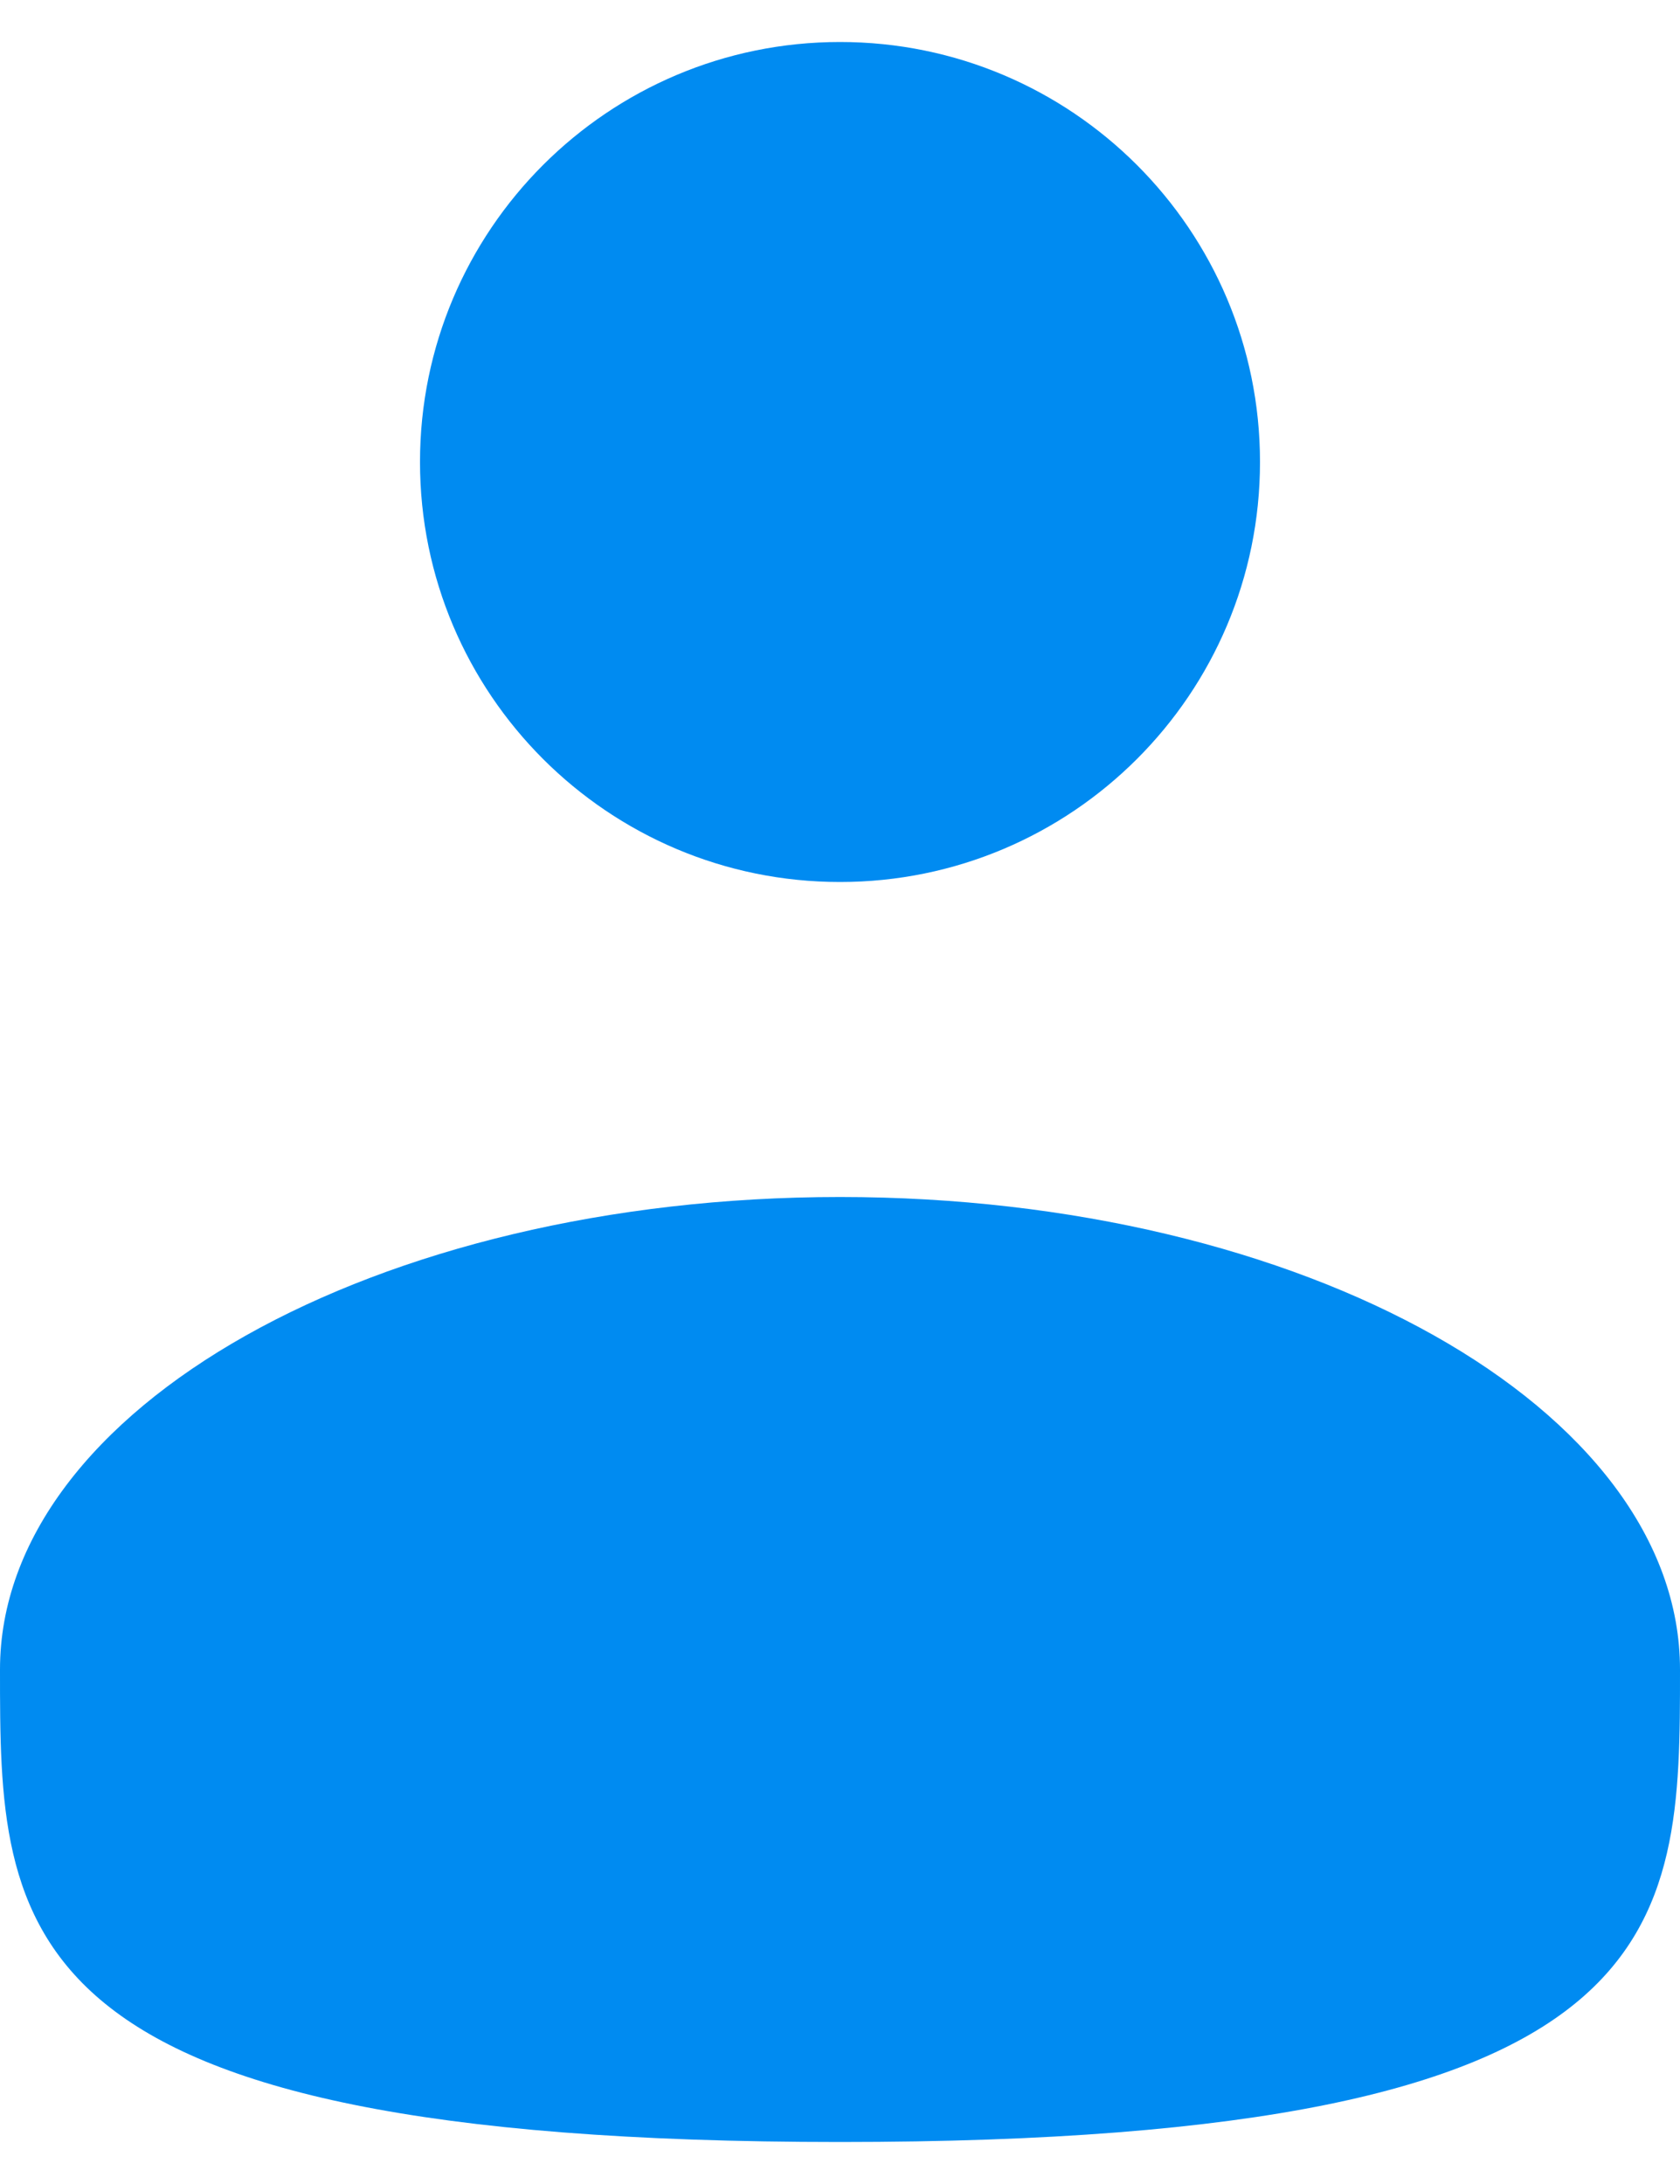 <svg width="20" height="26" viewBox="0 0 20 26" fill="none" xmlns="http://www.w3.org/2000/svg">
<path d="M10 10.5C12.761 10.5 15 8.261 15 5.5C15 2.739 12.761 0.5 10 0.5C7.239 0.5 5 2.739 5 5.5C5 8.261 7.239 10.5 10 10.5Z" fill="#008BF1"/>
<path d="M20 19.875C20 22.981 20 25.5 10 25.5C0 25.5 0 22.981 0 19.875C0 16.769 4.478 14.25 10 14.25C15.523 14.25 20 16.769 20 19.875Z" fill="#008BF1"/>
</svg>
